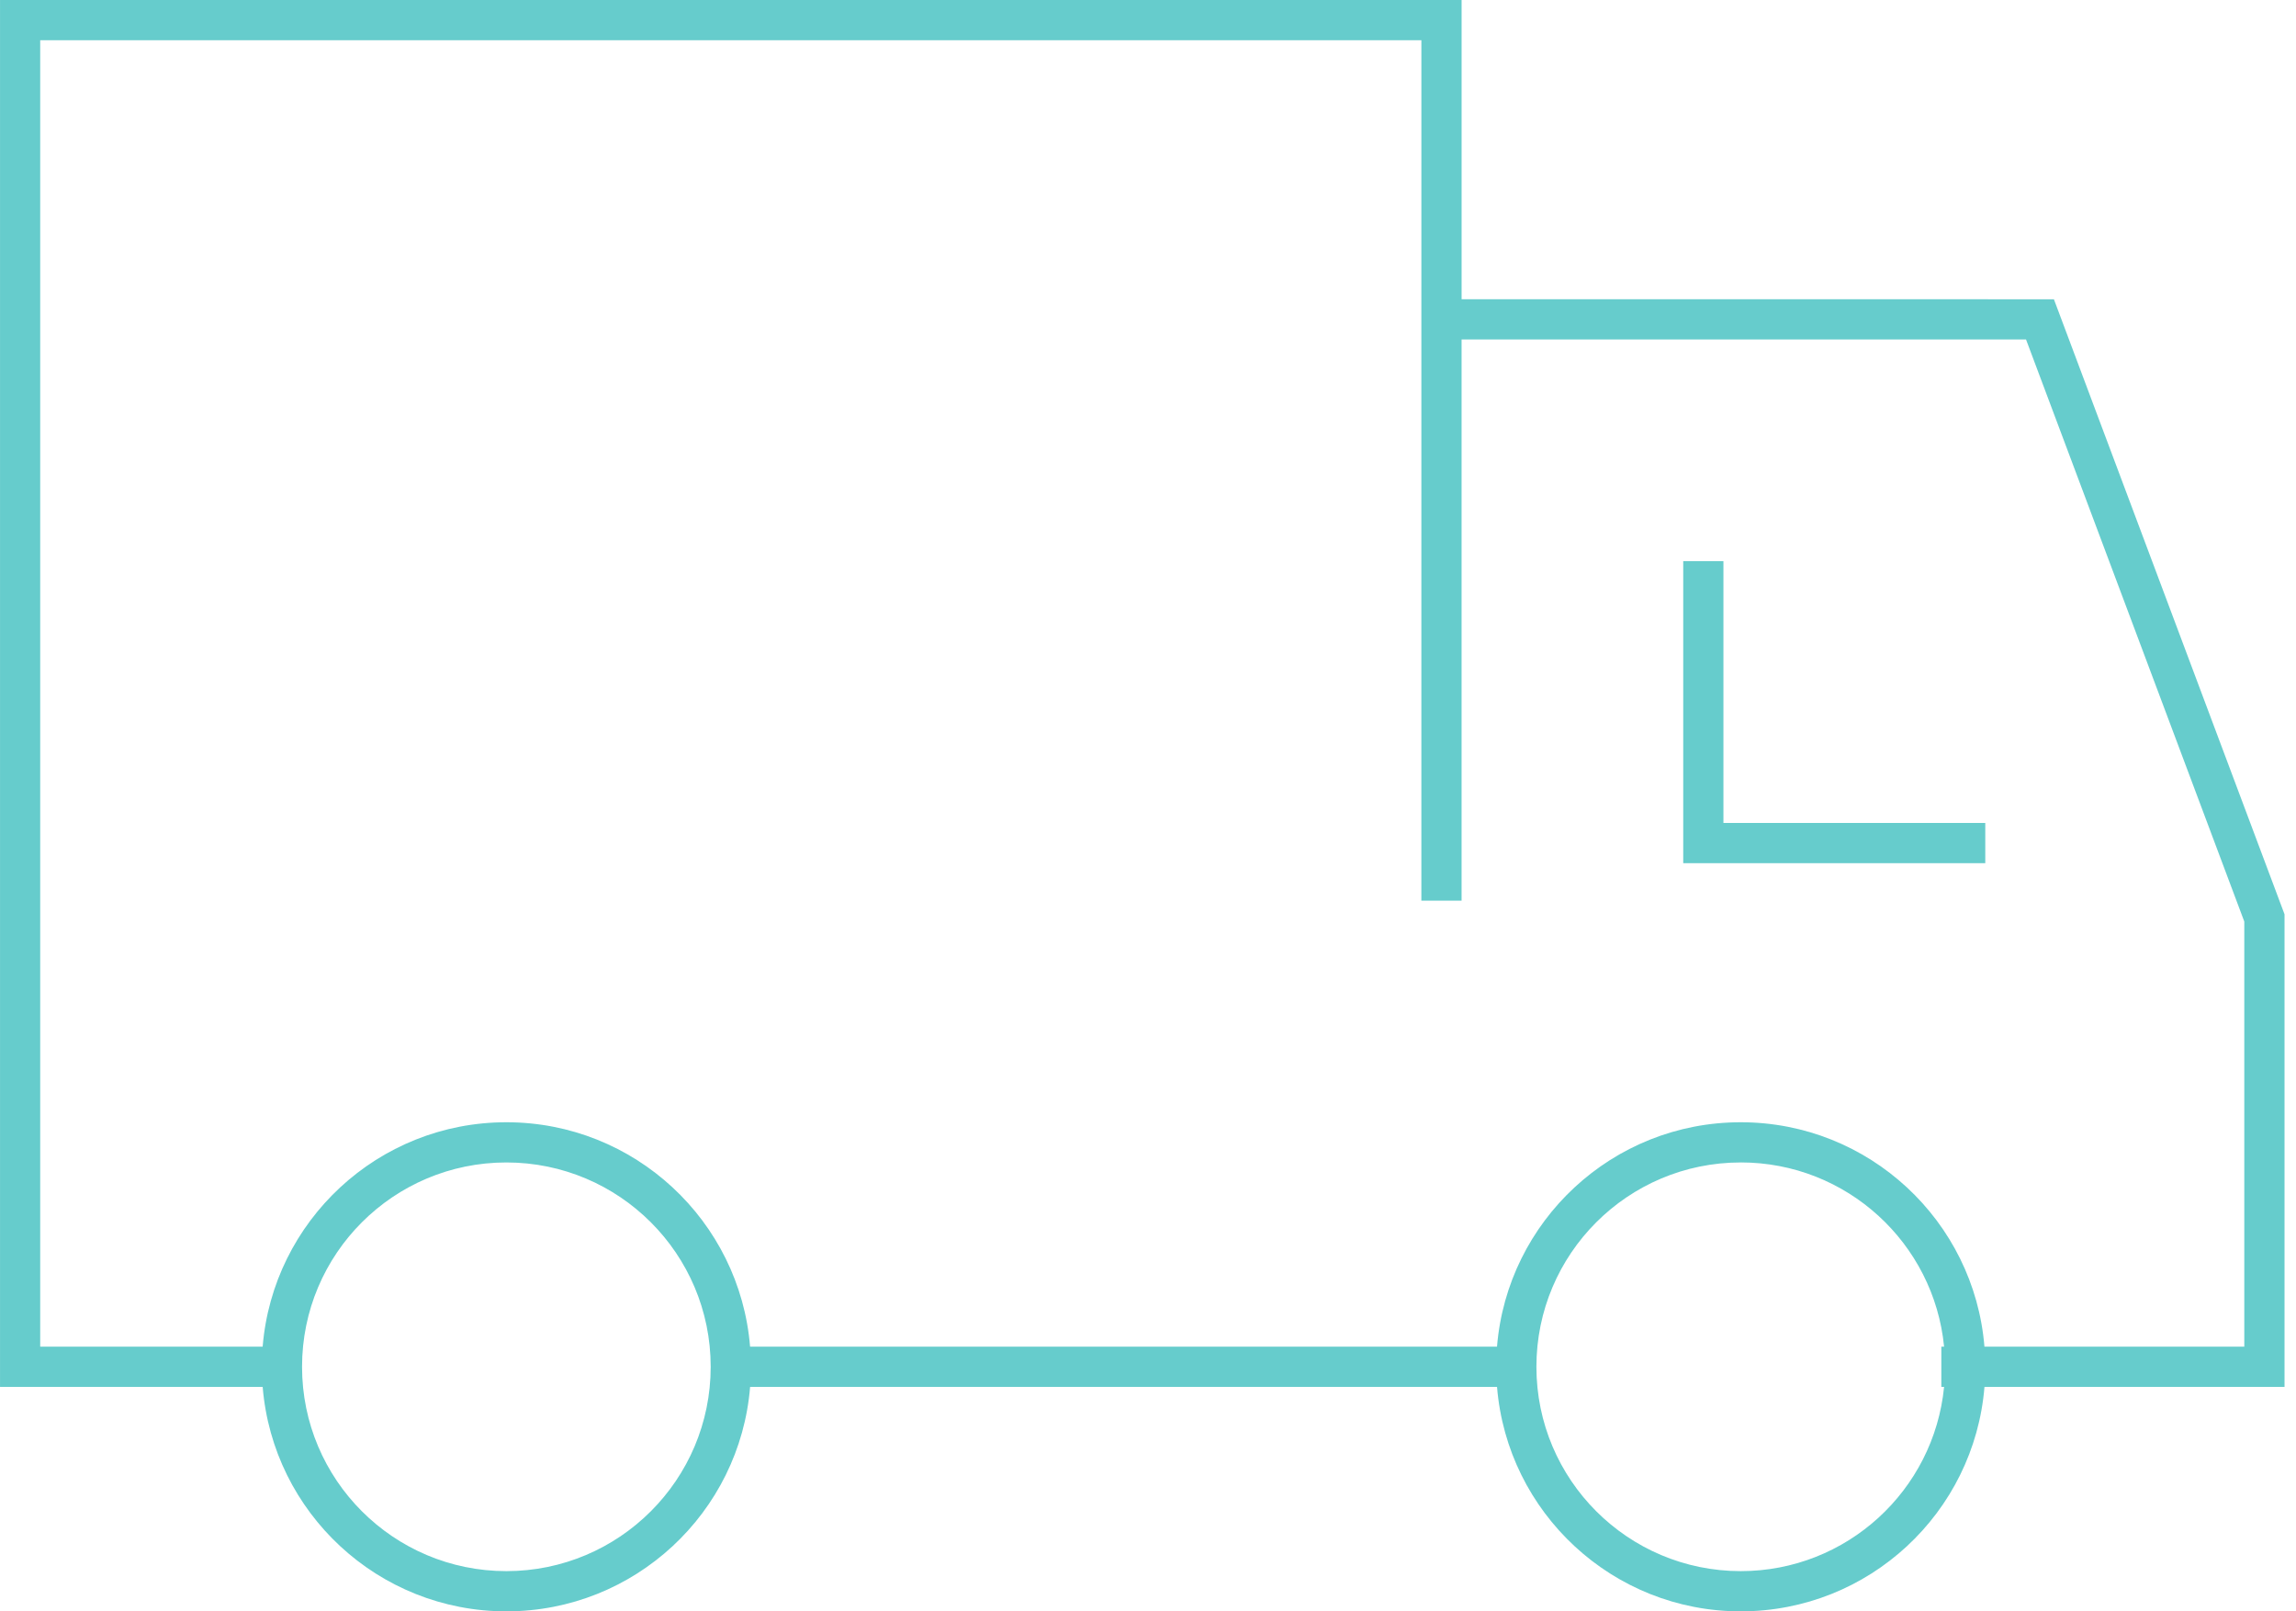 <svg height="80" viewBox="0 0 114 80" width="114" xmlns="http://www.w3.org/2000/svg"><path d="m130.571 0-0 14.857 29.409.001 11.45 30.533v23.466l-14.898 0c-.508 6.239-5.732 11.143-12.101 11.143s-11.593-4.905-12.101-11.143h-37.086c-.508 6.239-5.732 11.143-12.101 11.143-6.369 0-11.593-4.905-12.101-11.143l-13.041-0v-68.857zm-47.429 57.713c-5.603 0-10.145 4.542-10.145 10.145 0 5.603 4.542 10.145 10.145 10.145 5.603 0 10.145-4.542 10.145-10.145 0-5.603-4.542-10.145-10.145-10.145zm61.288 0c-5.603 0-10.145 4.542-10.145 10.145 0 5.603 4.542 10.145 10.145 10.145 5.266 0 9.595-4.012 10.097-9.147l-.137-0v-1.997l.137 0c-.501-5.135-4.83-9.147-10.097-9.147zm-15.856-55.717h-68.578v64.864l11.045-0c.508-6.239 5.732-11.143 12.101-11.143 6.369 0 11.593 4.905 12.101 11.143h37.086c.508-6.239 5.732-11.143 12.101-11.143s11.593 4.905 12.101 11.143l12.902 0v-21.107l-10.837-28.898-28.026-0.0 0 27.859h-1.997zm14.997 25.862v13.001h13.001v1.997h-14.997v-14.997z" fill="#6cc" transform="translate(-58)"/></svg>
